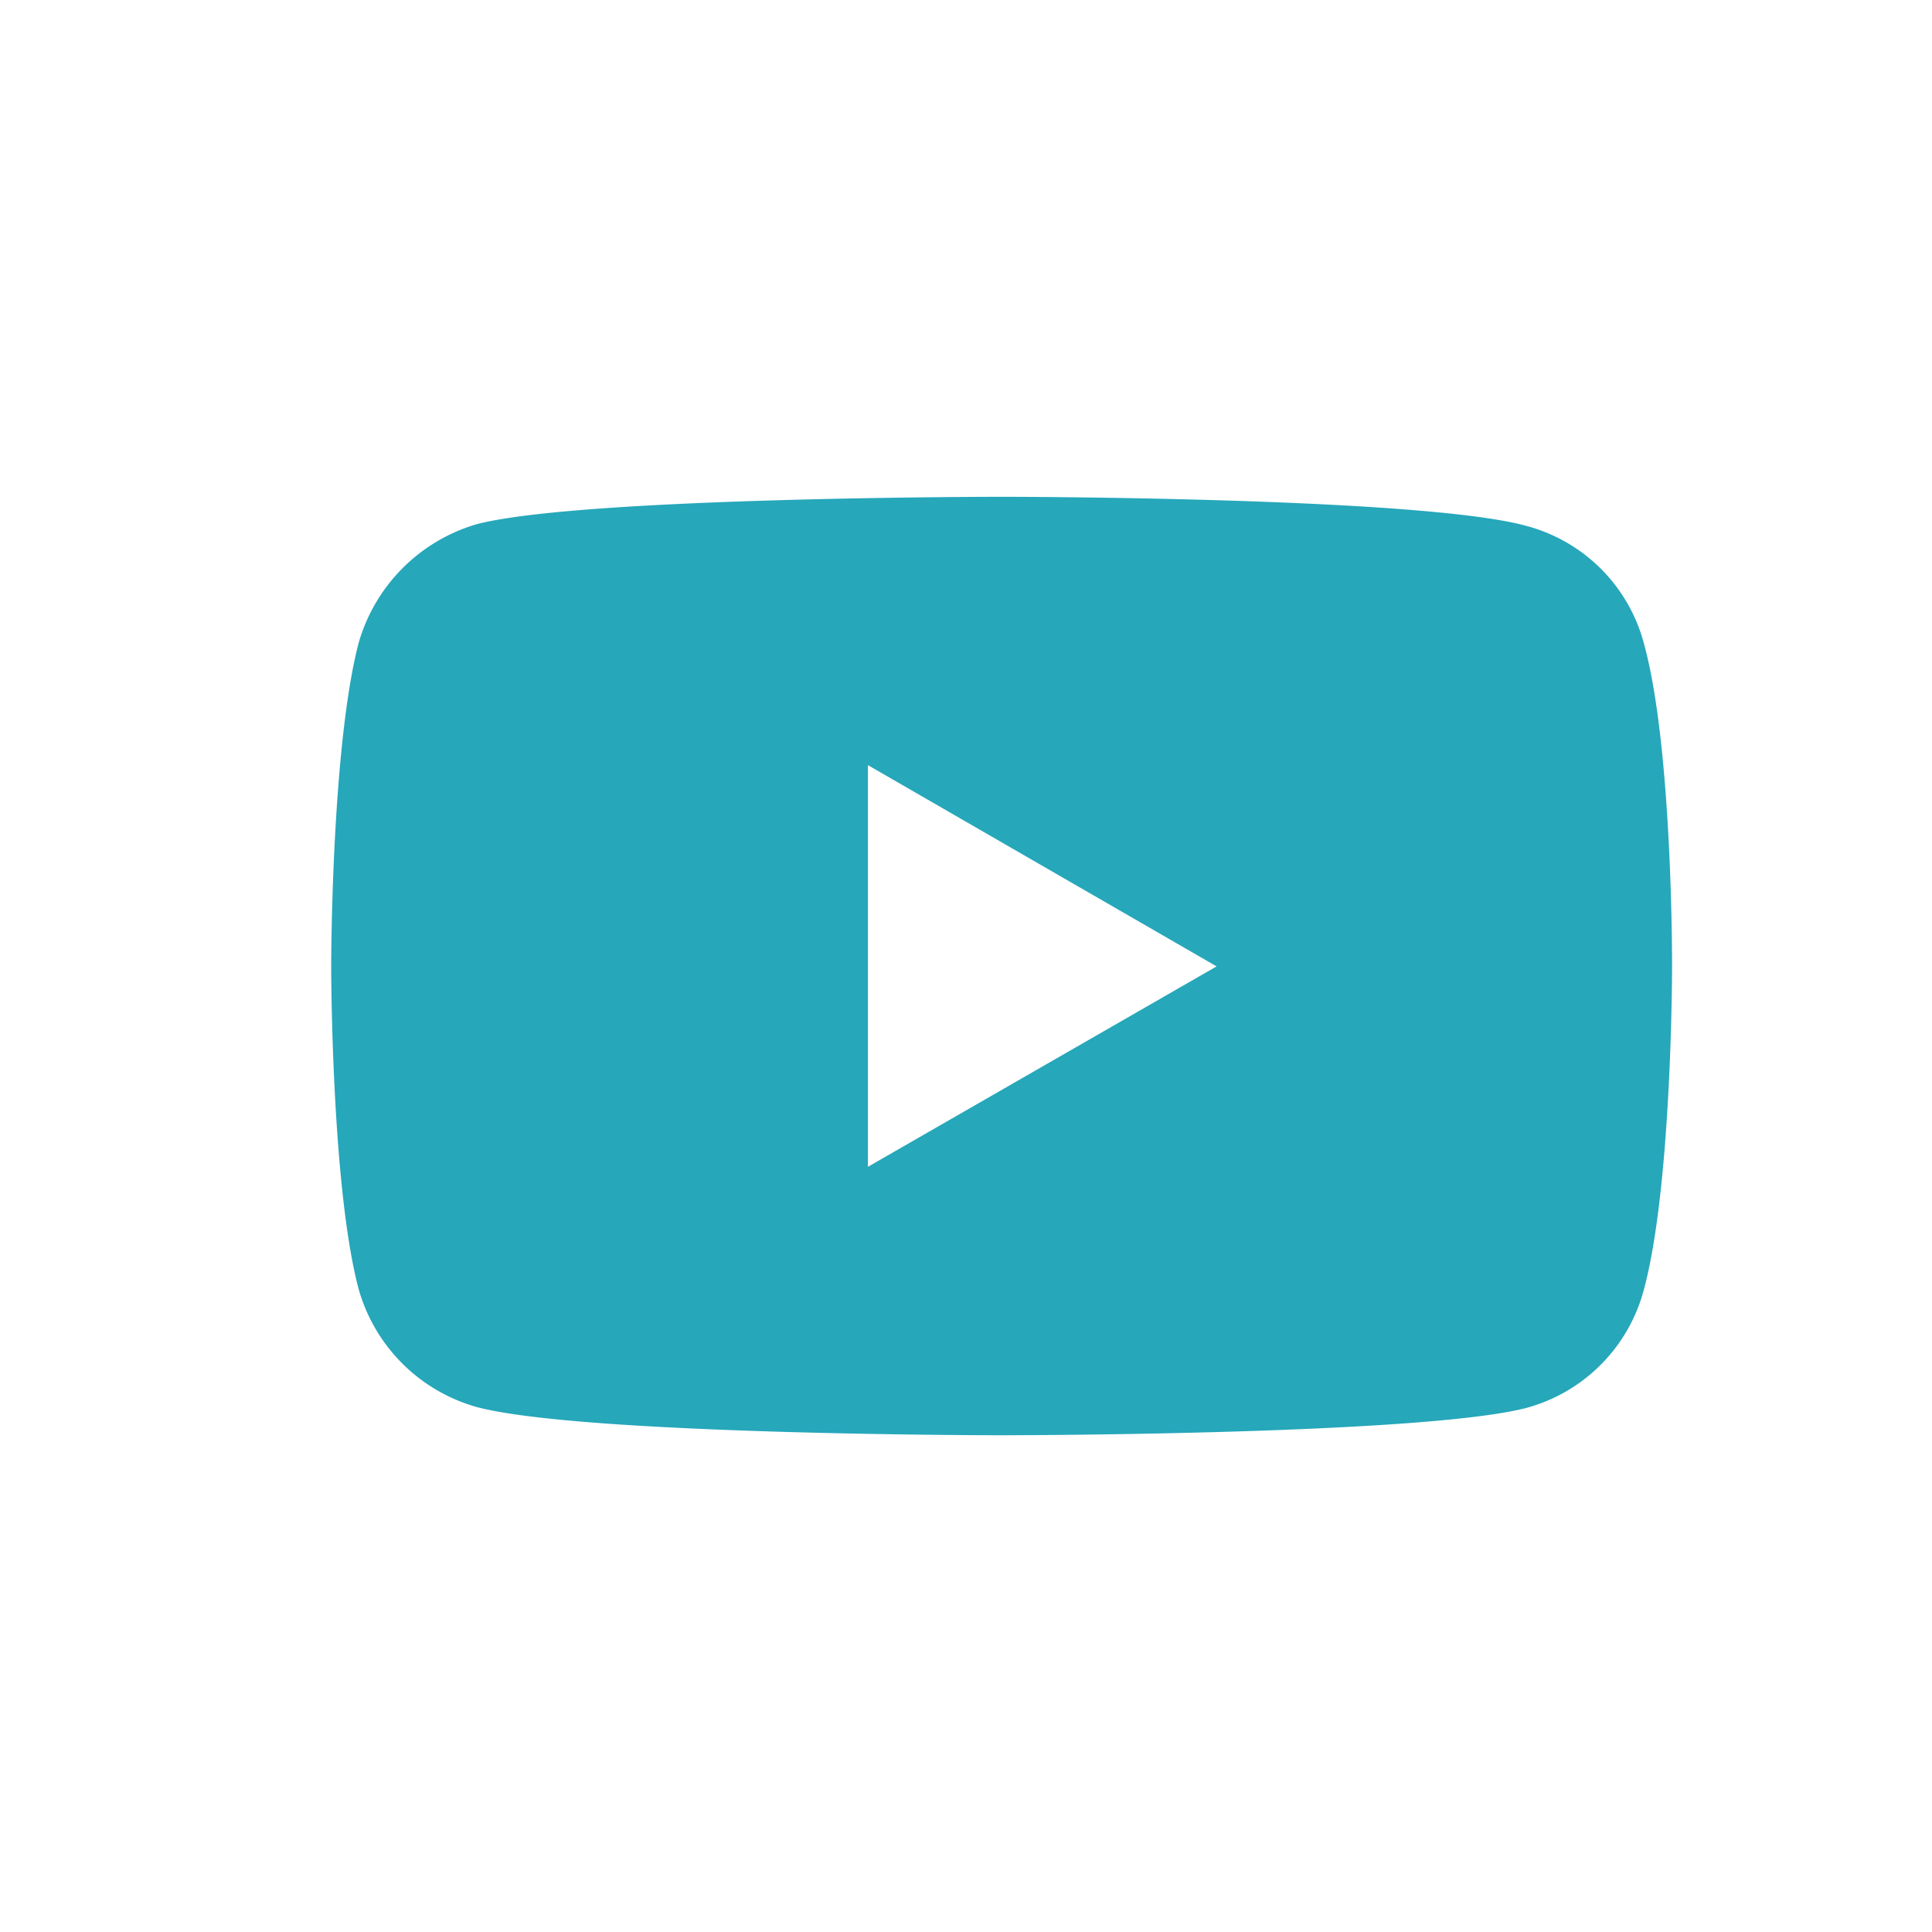 <svg width="35" height="35" viewBox="0 0 35 35" fill="none" xmlns="http://www.w3.org/2000/svg"><path d="M18.139 9s-7.593 0-9.498.495a3.14 3.14 0 0 0-2.146 2.16C6 13.562 6 17.509 6 17.509s0 3.96.495 5.836a3.091 3.091 0 0 0 2.146 2.146c1.92.51 9.498.51 9.498.51s7.607 0 9.512-.495a3.019 3.019 0 0 0 2.13-2.146c.51-1.89.51-5.837.51-5.837s.016-3.96-.51-5.866a2.999 2.999 0 0 0-2.13-2.13C25.746 9 18.14 9 18.14 9zm-2.416 4.861l6.317 3.646-6.317 3.631v-7.277z" fill="#26A7BA"/></svg>